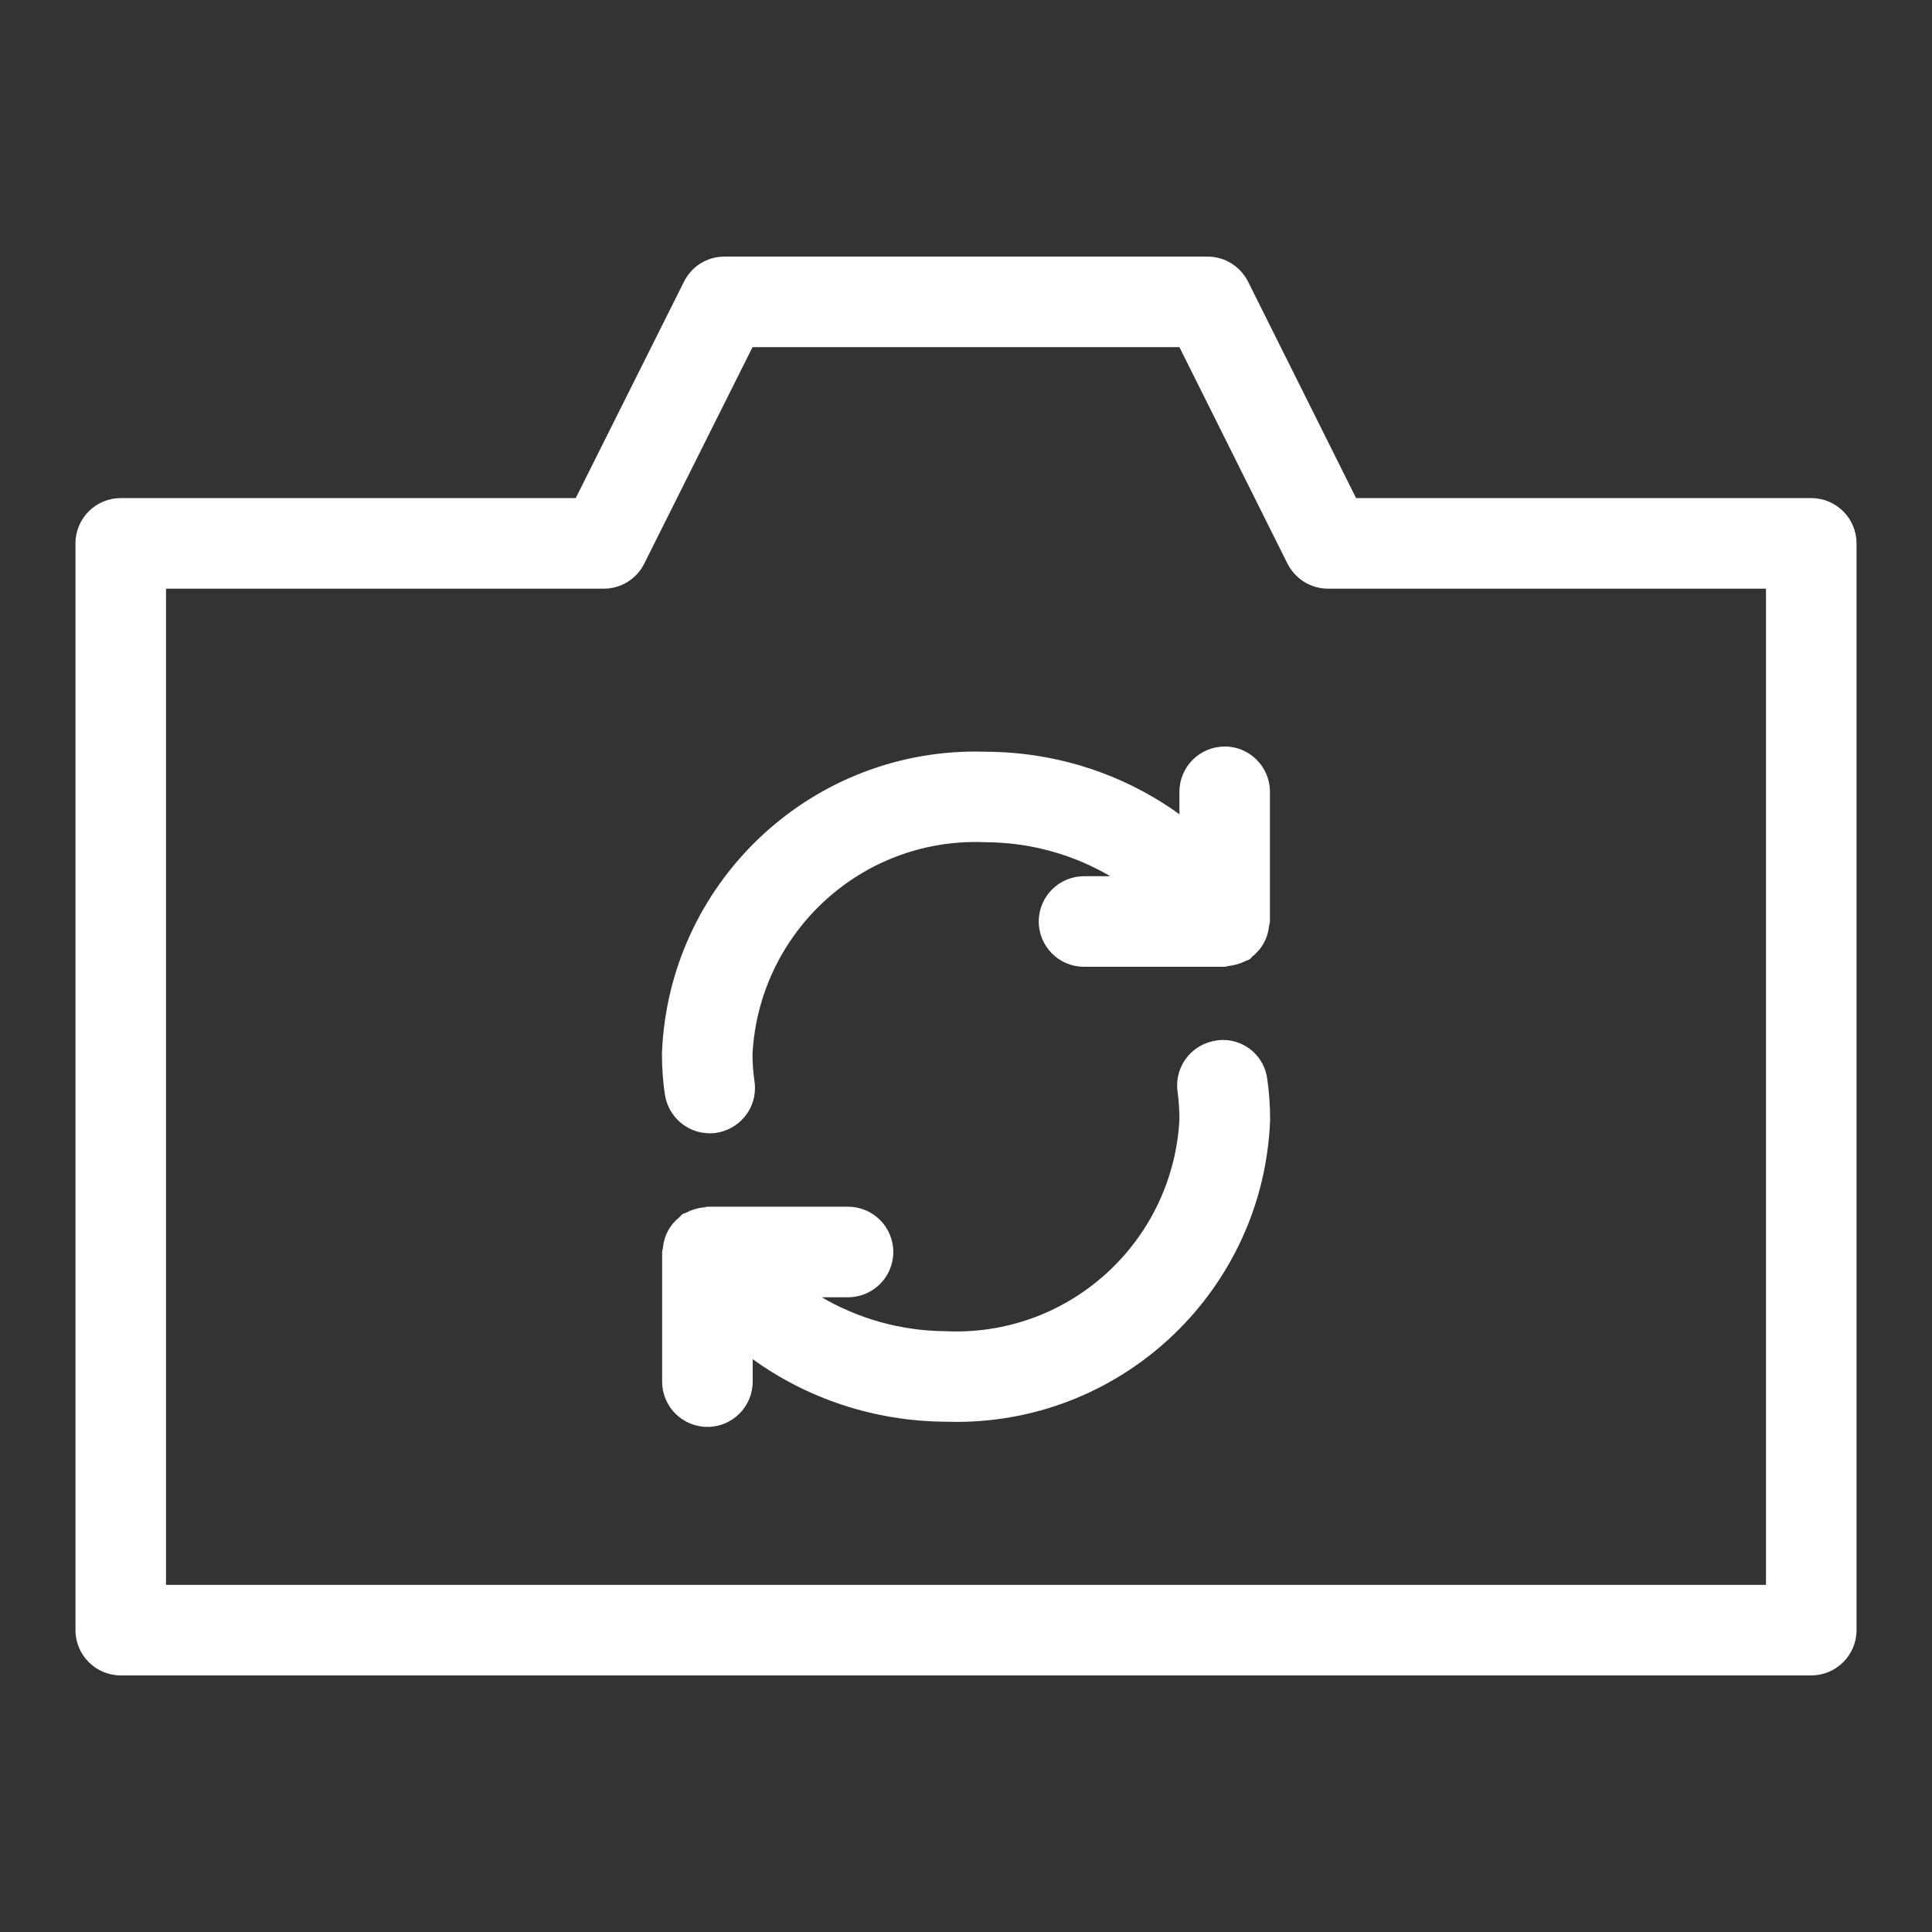 <?xml version="1.0" encoding="utf-8"?>
<!-- Uploaded to: SVG Repo, www.svgrepo.com, Generator: SVG Repo Mixer Tools -->
<svg fill="#ffffff" width="800px" height="800px" viewBox="0 0 32 32" version="1.1" xmlns="http://www.w3.org/2000/svg">
<rect x="0" y="0" width="32" height="32" fill="#333333" stroke="none"/>
<title>camera-rotate</title>
<path d="M30 8.25h-7.539l-1.789-3.585c-0.126-0.248-0.379-0.415-0.672-0.415-0 0-0 0-0 0h-8c-0 0-0 0-0.001 0-0.292 0-0.545 0.167-0.668 0.411l-0.002 0.004-1.793 3.585h-7.536c-0.414 0-0.75 0.336-0.75 0.75v0 18c0 0.414 0.336 0.75 0.75 0.75h28c0.414-0 0.75-0.336 0.75-0.75v0-18c-0-0.414-0.336-0.75-0.75-0.75v0zM29.25 26.25h-26.5v-16.5h7.25c0 0 0 0 0.001 0 0.292 0 0.545-0.167 0.668-0.411l0.002-0.004 1.793-3.585h7.071l1.789 3.585c0.126 0.248 0.379 0.415 0.672 0.415 0 0 0 0 0 0h7.254zM20.145 17.235c-0.368 0.052-0.648 0.365-0.648 0.743 0 0.036 0.003 0.071 0.007 0.106l-0-0.004c0.019 0.139 0.031 0.299 0.031 0.462v0.001c-0.105 1.96-1.72 3.51-3.697 3.51-0.059 0-0.117-0.001-0.175-0.004l0.008 0c-0.759-0.004-1.469-0.213-2.079-0.573l0.019 0.011h0.435c0.414 0 0.75-0.336 0.75-0.75s-0.336-0.75-0.75-0.75v0h-2.331c-0.019 0-0.036 0.010-0.055 0.011-0.060 0.005-0.115 0.017-0.167 0.034l0.005-0.001c-0.051 0.015-0.095 0.034-0.136 0.056l0.004-0.002c-0.020 0.011-0.042 0.012-0.061 0.025-0.022 0.014-0.034 0.036-0.053 0.052-0.039 0.031-0.074 0.065-0.105 0.102l-0.001 0.001c-0.058 0.069-0.103 0.149-0.132 0.238l-0.001 0.005c-0.016 0.047-0.027 0.101-0.032 0.157l-0 0.003c-0.002 0.024-0.014 0.044-0.014 0.068v2.148c0 0.414 0.336 0.75 0.75 0.75s0.75-0.336 0.75-0.75v0-0.372c0.89 0.643 2.002 1.031 3.205 1.036h0.001c0.050 0.002 0.108 0.003 0.167 0.003 2.805 0 5.091-2.22 5.197-4.999l0-0.010c0-0.001 0-0.003 0-0.005 0-0.233-0.017-0.463-0.050-0.687l0.003 0.025c-0.045-0.368-0.356-0.65-0.733-0.65-0.039 0-0.078 0.003-0.115 0.009l0.004-0.001zM20.285 12.365c-0.414 0-0.75 0.336-0.75 0.75v0 0.372c-0.89-0.644-2.002-1.031-3.205-1.036h-0.001c-0.050-0.002-0.109-0.003-0.168-0.003-2.805 0-5.091 2.22-5.197 4.999l-0 0.010c0 0.001 0 0.001 0 0.002 0 0.237 0.018 0.47 0.052 0.697l-0.003-0.026c0.056 0.364 0.366 0.64 0.741 0.641h0c0.001 0 0.003 0 0.005 0 0.038 0 0.074-0.003 0.11-0.008l-0.004 0c0.364-0.056 0.64-0.367 0.64-0.742 0-0.039-0.003-0.077-0.009-0.115l0.001 0.004c-0.021-0.134-0.033-0.29-0.033-0.447 0-0.002 0-0.005 0-0.007v0c0.106-1.96 1.721-3.51 3.698-3.51 0.059 0 0.117 0.001 0.176 0.004l-0.008-0c0.76 0.004 1.47 0.213 2.079 0.574l-0.019-0.011h-0.435c-0.414 0-0.75 0.336-0.75 0.75s0.336 0.75 0.75 0.75v0h2.331c0.023 0 0.042-0.011 0.064-0.013 0.106-0.012 0.202-0.042 0.29-0.087l-0.005 0.002c0.020-0.010 0.042-0.012 0.060-0.024 0.022-0.014 0.034-0.037 0.053-0.053 0.040-0.032 0.076-0.068 0.108-0.106l0.001-0.001c0.088-0.107 0.147-0.242 0.162-0.389l0-0.003c0.006-0.020 0.011-0.046 0.015-0.072l0-0.004v-2.149c-0-0.414-0.336-0.75-0.75-0.75v0z"></path>
</svg>